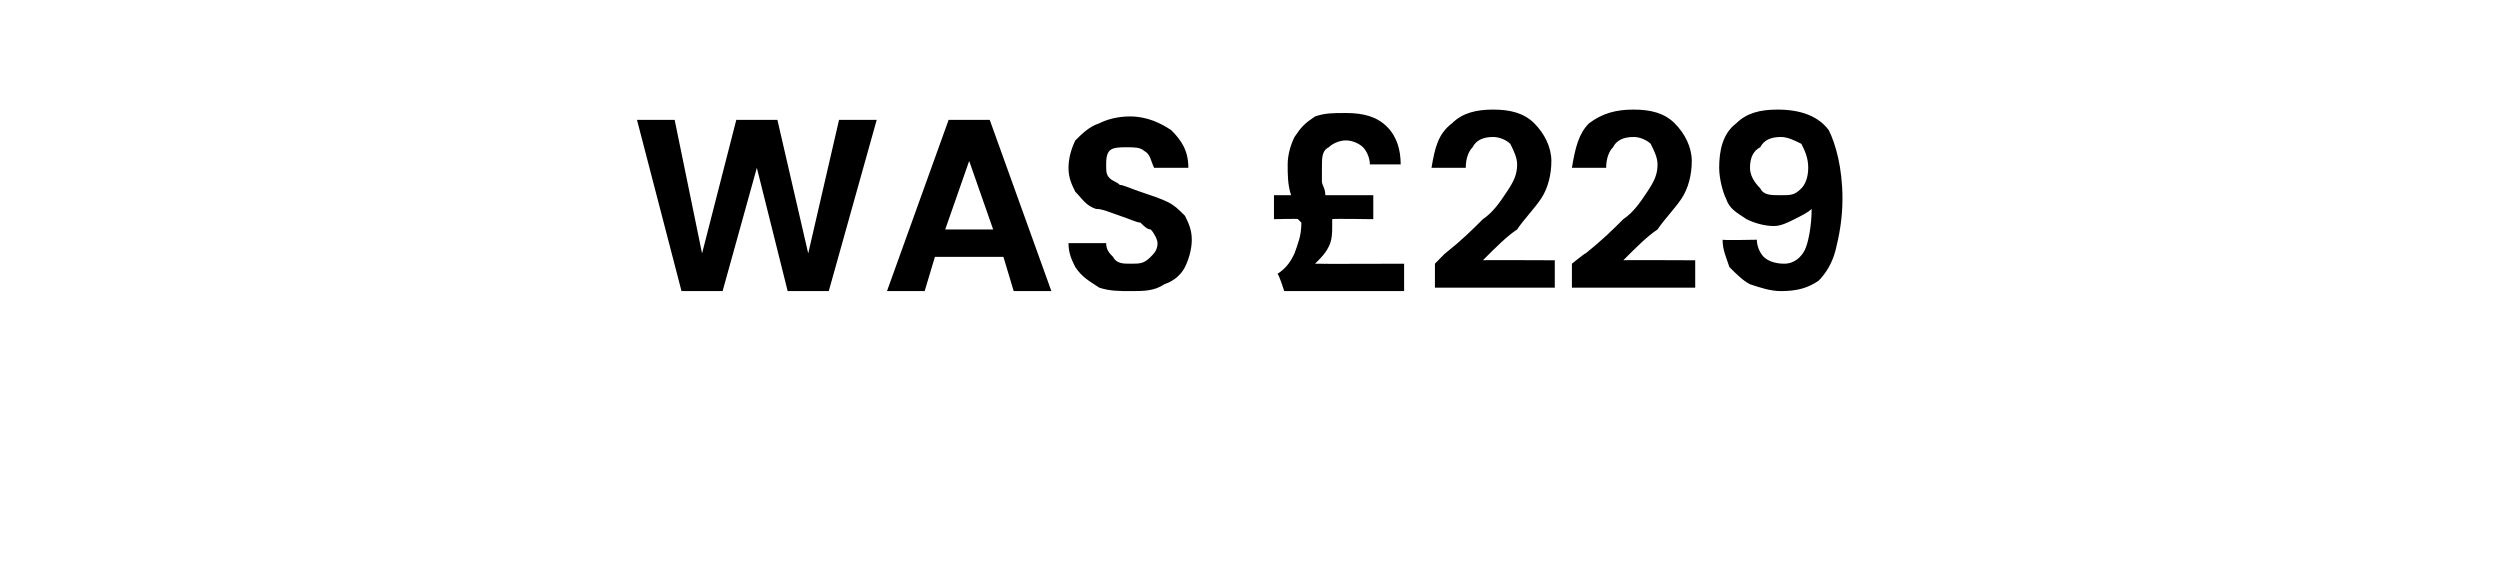 <?xml version="1.0" standalone="no"?><!DOCTYPE svg PUBLIC "-//W3C//DTD SVG 1.1//EN" "http://www.w3.org/Graphics/SVG/1.1/DTD/svg11.dtd"><svg xmlns="http://www.w3.org/2000/svg" version="1.1" width="73px" height="16.5px" viewBox="0 -1 73 16.5" style="top:-1px">  <desc>WAS £229</desc>  <defs/>  <g id="Polygon43955">    <path d="M 25.6 2.5 L 24.2 7.5 L 23 7.5 L 22.1 3.9 L 21.1 7.5 L 19.9 7.5 L 18.6 2.5 L 19.7 2.5 L 20.5 6.4 L 21.5 2.5 L 22.7 2.5 L 23.6 6.4 L 24.5 2.5 L 25.6 2.5 Z M 29.3 6.5 L 27.3 6.5 L 27 7.5 L 25.9 7.5 L 27.7 2.5 L 28.9 2.5 L 30.7 7.5 L 29.6 7.5 L 29.3 6.5 Z M 29 5.7 L 28.3 3.7 L 27.6 5.7 L 29 5.7 Z M 33 7.5 C 32.7 7.5 32.4 7.5 32.1 7.4 C 31.8 7.2 31.6 7.1 31.4 6.8 C 31.3 6.6 31.2 6.4 31.2 6.1 C 31.2 6.1 32.3 6.1 32.3 6.1 C 32.3 6.3 32.4 6.4 32.5 6.5 C 32.6 6.7 32.8 6.7 33 6.7 C 33.3 6.7 33.4 6.7 33.6 6.5 C 33.7 6.4 33.8 6.3 33.8 6.1 C 33.8 6 33.7 5.8 33.6 5.7 C 33.5 5.7 33.4 5.6 33.3 5.5 C 33.2 5.5 33 5.4 32.7 5.3 C 32.4 5.2 32.2 5.1 32 5.1 C 31.7 5 31.6 4.8 31.4 4.6 C 31.3 4.4 31.2 4.2 31.2 3.9 C 31.2 3.6 31.3 3.3 31.4 3.1 C 31.6 2.9 31.8 2.7 32.1 2.6 C 32.3 2.5 32.6 2.4 33 2.4 C 33.5 2.4 33.9 2.6 34.2 2.8 C 34.5 3.1 34.7 3.4 34.7 3.9 C 34.7 3.9 33.7 3.9 33.7 3.9 C 33.6 3.7 33.6 3.5 33.4 3.4 C 33.3 3.3 33.1 3.3 32.9 3.3 C 32.7 3.3 32.5 3.3 32.4 3.4 C 32.3 3.5 32.3 3.7 32.3 3.8 C 32.3 4 32.3 4.1 32.4 4.2 C 32.5 4.3 32.6 4.3 32.7 4.4 C 32.8 4.4 33 4.5 33.3 4.6 C 33.6 4.7 33.9 4.8 34.1 4.9 C 34.3 5 34.4 5.1 34.6 5.3 C 34.7 5.5 34.8 5.7 34.8 6 C 34.8 6.3 34.7 6.6 34.6 6.8 C 34.5 7 34.3 7.2 34 7.3 C 33.7 7.5 33.4 7.5 33 7.5 C 33 7.5 33 7.5 33 7.5 Z M 41 6.7 L 41 7.5 L 37.5 7.5 C 37.5 7.5 37.34 6.99 37.3 7 C 37.6 6.8 37.7 6.6 37.8 6.4 C 37.9 6.1 38 5.9 38 5.5 C 38 5.5 38 5.5 37.9 5.4 C 37.94 5.38 37.2 5.4 37.2 5.4 L 37.2 4.7 C 37.2 4.7 37.74 4.7 37.7 4.7 C 37.6 4.4 37.6 4.1 37.6 3.8 C 37.6 3.5 37.7 3.2 37.8 3 C 38 2.7 38.1 2.6 38.4 2.4 C 38.7 2.3 38.9 2.3 39.3 2.3 C 39.8 2.3 40.2 2.4 40.5 2.7 C 40.8 3 40.9 3.4 40.9 3.8 C 40.9 3.8 40 3.8 40 3.8 C 40 3.6 39.9 3.4 39.8 3.3 C 39.7 3.2 39.5 3.1 39.3 3.1 C 39.1 3.1 38.9 3.2 38.8 3.3 C 38.6 3.4 38.6 3.6 38.6 3.9 C 38.6 4 38.6 4.1 38.6 4.3 C 38.6 4.4 38.7 4.5 38.7 4.7 C 38.71 4.7 40.1 4.7 40.1 4.7 L 40.1 5.4 C 40.1 5.4 38.89 5.38 38.9 5.4 C 38.9 5.5 38.9 5.5 38.9 5.6 C 38.9 5.8 38.9 6 38.8 6.2 C 38.7 6.4 38.6 6.5 38.4 6.7 C 38.43 6.71 41 6.7 41 6.7 Z M 42.2 6.4 C 42.7 6 43 5.7 43.3 5.4 C 43.6 5.2 43.8 4.9 44 4.6 C 44.2 4.3 44.3 4.1 44.3 3.8 C 44.3 3.6 44.2 3.4 44.1 3.2 C 44 3.1 43.8 3 43.6 3 C 43.3 3 43.1 3.1 43 3.3 C 42.9 3.4 42.8 3.6 42.8 3.9 C 42.8 3.9 41.8 3.9 41.8 3.9 C 41.9 3.3 42 2.9 42.4 2.6 C 42.7 2.3 43.1 2.2 43.6 2.2 C 44.1 2.2 44.5 2.3 44.8 2.6 C 45.1 2.9 45.3 3.3 45.3 3.7 C 45.3 4.1 45.2 4.5 45 4.8 C 44.8 5.1 44.5 5.4 44.3 5.7 C 44 5.9 43.7 6.2 43.3 6.6 C 43.27 6.59 45.4 6.6 45.4 6.6 L 45.4 7.4 L 41.9 7.4 L 41.9 6.7 C 41.9 6.7 42.23 6.36 42.2 6.4 Z M 46.3 6.4 C 46.8 6 47.1 5.7 47.4 5.4 C 47.7 5.2 47.9 4.9 48.1 4.6 C 48.3 4.3 48.4 4.1 48.4 3.8 C 48.4 3.6 48.3 3.4 48.2 3.2 C 48.1 3.1 47.9 3 47.7 3 C 47.4 3 47.2 3.1 47.1 3.3 C 47 3.4 46.9 3.6 46.9 3.9 C 46.9 3.9 45.9 3.9 45.9 3.9 C 46 3.3 46.1 2.9 46.4 2.6 C 46.8 2.3 47.2 2.2 47.7 2.2 C 48.2 2.2 48.6 2.3 48.9 2.6 C 49.2 2.9 49.4 3.3 49.4 3.7 C 49.4 4.1 49.3 4.5 49.1 4.8 C 48.9 5.1 48.6 5.4 48.4 5.7 C 48.1 5.9 47.8 6.2 47.4 6.6 C 47.37 6.59 49.5 6.6 49.5 6.6 L 49.5 7.4 L 45.9 7.4 L 45.9 6.7 C 45.9 6.7 46.32 6.36 46.3 6.4 Z M 51.3 6 C 51.3 6.2 51.4 6.4 51.5 6.5 C 51.6 6.6 51.8 6.7 52.1 6.7 C 52.4 6.7 52.6 6.5 52.7 6.3 C 52.8 6.1 52.9 5.6 52.9 5.1 C 52.8 5.2 52.6 5.3 52.4 5.4 C 52.2 5.5 52 5.6 51.8 5.6 C 51.5 5.6 51.2 5.5 51 5.4 C 50.7 5.2 50.5 5.1 50.4 4.8 C 50.3 4.6 50.2 4.2 50.2 3.9 C 50.2 3.4 50.3 2.9 50.7 2.6 C 51 2.3 51.4 2.2 51.9 2.2 C 52.6 2.2 53.1 2.4 53.4 2.8 C 53.6 3.2 53.8 3.9 53.8 4.8 C 53.8 5.4 53.7 5.9 53.6 6.3 C 53.5 6.7 53.3 7 53.1 7.2 C 52.8 7.4 52.5 7.5 52 7.5 C 51.7 7.5 51.4 7.4 51.1 7.3 C 50.9 7.2 50.7 7 50.5 6.8 C 50.4 6.5 50.3 6.3 50.3 6 C 50.32 6.02 51.3 6 51.3 6 C 51.3 6 51.25 6.02 51.3 6 Z M 52 4.7 C 52.3 4.7 52.4 4.7 52.6 4.5 C 52.7 4.4 52.8 4.2 52.8 3.9 C 52.8 3.6 52.7 3.4 52.6 3.2 C 52.4 3.1 52.2 3 52 3 C 51.7 3 51.5 3.1 51.4 3.3 C 51.2 3.4 51.1 3.6 51.1 3.9 C 51.1 4.1 51.2 4.3 51.4 4.5 C 51.5 4.7 51.7 4.7 52 4.7 C 52 4.7 52 4.7 52 4.7 Z " stroke="none" fill="#000"/>  </g></svg>